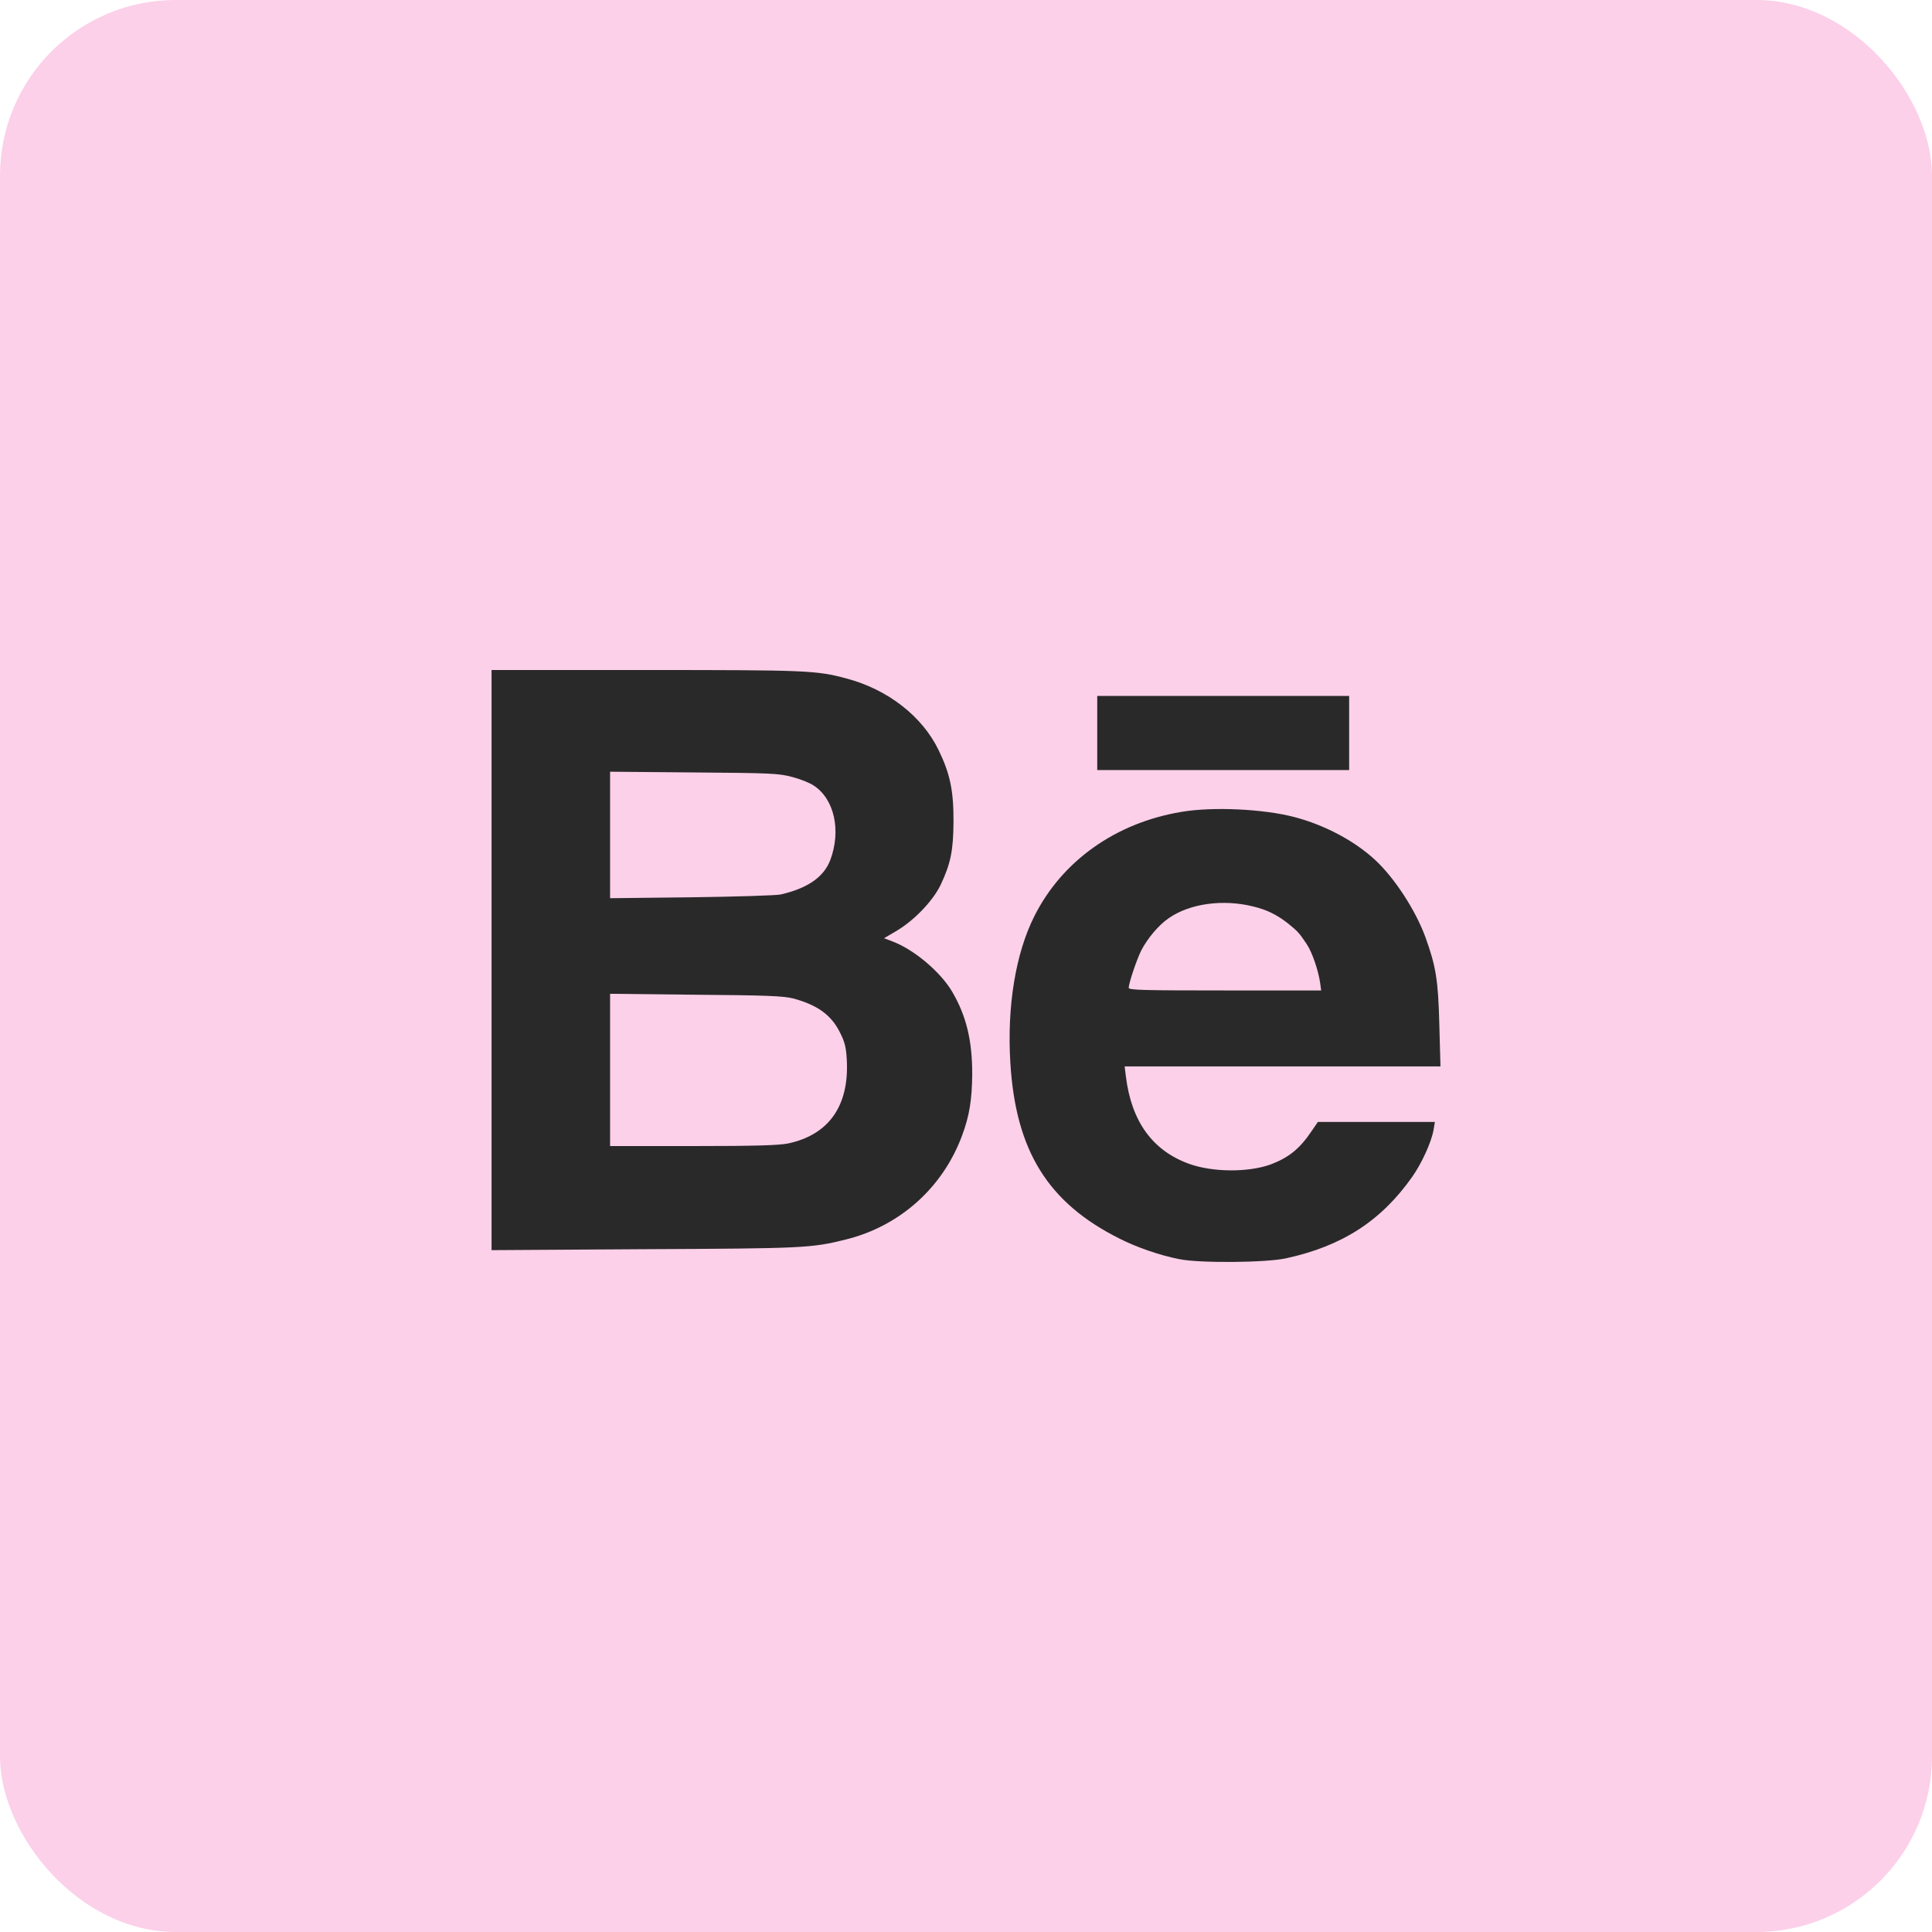 <?xml version="1.0" encoding="UTF-8"?> <svg xmlns="http://www.w3.org/2000/svg" width="55" height="55" viewBox="0 0 55 55" fill="none"><rect width="55" height="55" rx="5" fill="#FCD0E9"></rect><path d="M13.994 27.332V35.589L18.333 35.562C22.889 35.541 23.1 35.531 24.091 35.283C25.615 34.903 26.838 33.812 27.387 32.33C27.598 31.766 27.671 31.307 27.677 30.569C27.677 29.615 27.508 28.919 27.107 28.233C26.775 27.669 26.026 27.036 25.415 26.804L25.167 26.709L25.499 26.514C26.01 26.219 26.559 25.65 26.78 25.186C27.065 24.579 27.139 24.21 27.144 23.398C27.149 22.517 27.049 22.032 26.722 21.358C26.258 20.393 25.272 19.623 24.086 19.312C23.237 19.085 22.963 19.074 18.386 19.074H13.994V27.332ZM22.546 22.117C22.773 22.175 23.052 22.285 23.168 22.365C23.754 22.75 23.949 23.646 23.638 24.479C23.458 24.964 22.989 25.291 22.219 25.465C22.087 25.491 20.943 25.528 19.678 25.544L17.368 25.57V23.767V21.969L19.757 21.99C21.94 22.006 22.172 22.017 22.546 22.117ZM22.578 28.423C23.269 28.608 23.669 28.898 23.912 29.393C24.054 29.673 24.086 29.815 24.107 30.179C24.175 31.481 23.596 32.304 22.436 32.552C22.166 32.604 21.555 32.626 19.73 32.626H17.368V30.458V28.291L19.81 28.318C21.845 28.333 22.298 28.355 22.578 28.423Z" fill="#292929"></path><path d="M31.236 20.867V21.922H34.821H38.407V20.867V19.812H34.821H31.236V20.867Z" fill="#292929"></path><path d="M33.63 23.113C31.763 23.424 30.239 24.505 29.448 26.077C28.911 27.142 28.663 28.655 28.763 30.263C28.916 32.763 29.833 34.239 31.863 35.257C32.359 35.51 33.034 35.742 33.582 35.847C34.162 35.963 36.045 35.947 36.614 35.821C38.207 35.473 39.314 34.761 40.2 33.506C40.479 33.111 40.753 32.504 40.811 32.161L40.848 31.94H39.182H37.516L37.347 32.188C37.005 32.699 36.693 32.952 36.177 33.148C35.539 33.38 34.521 33.374 33.851 33.132C32.813 32.757 32.212 31.93 32.053 30.654L32.016 30.358H36.509H41.007L40.975 29.182C40.943 27.901 40.88 27.511 40.574 26.667C40.295 25.908 39.699 24.99 39.14 24.474C38.555 23.936 37.716 23.488 36.852 23.261C35.976 23.029 34.516 22.96 33.63 23.113ZM35.686 25.808C36.076 25.903 36.356 26.045 36.667 26.288C36.947 26.514 36.989 26.562 37.2 26.878C37.358 27.115 37.532 27.627 37.584 27.996L37.611 28.196H34.869C32.565 28.196 32.132 28.186 32.132 28.122C32.132 27.991 32.354 27.332 32.486 27.063C32.665 26.715 32.987 26.33 33.277 26.135C33.878 25.718 34.827 25.591 35.686 25.808Z" fill="#292929"></path></svg> 